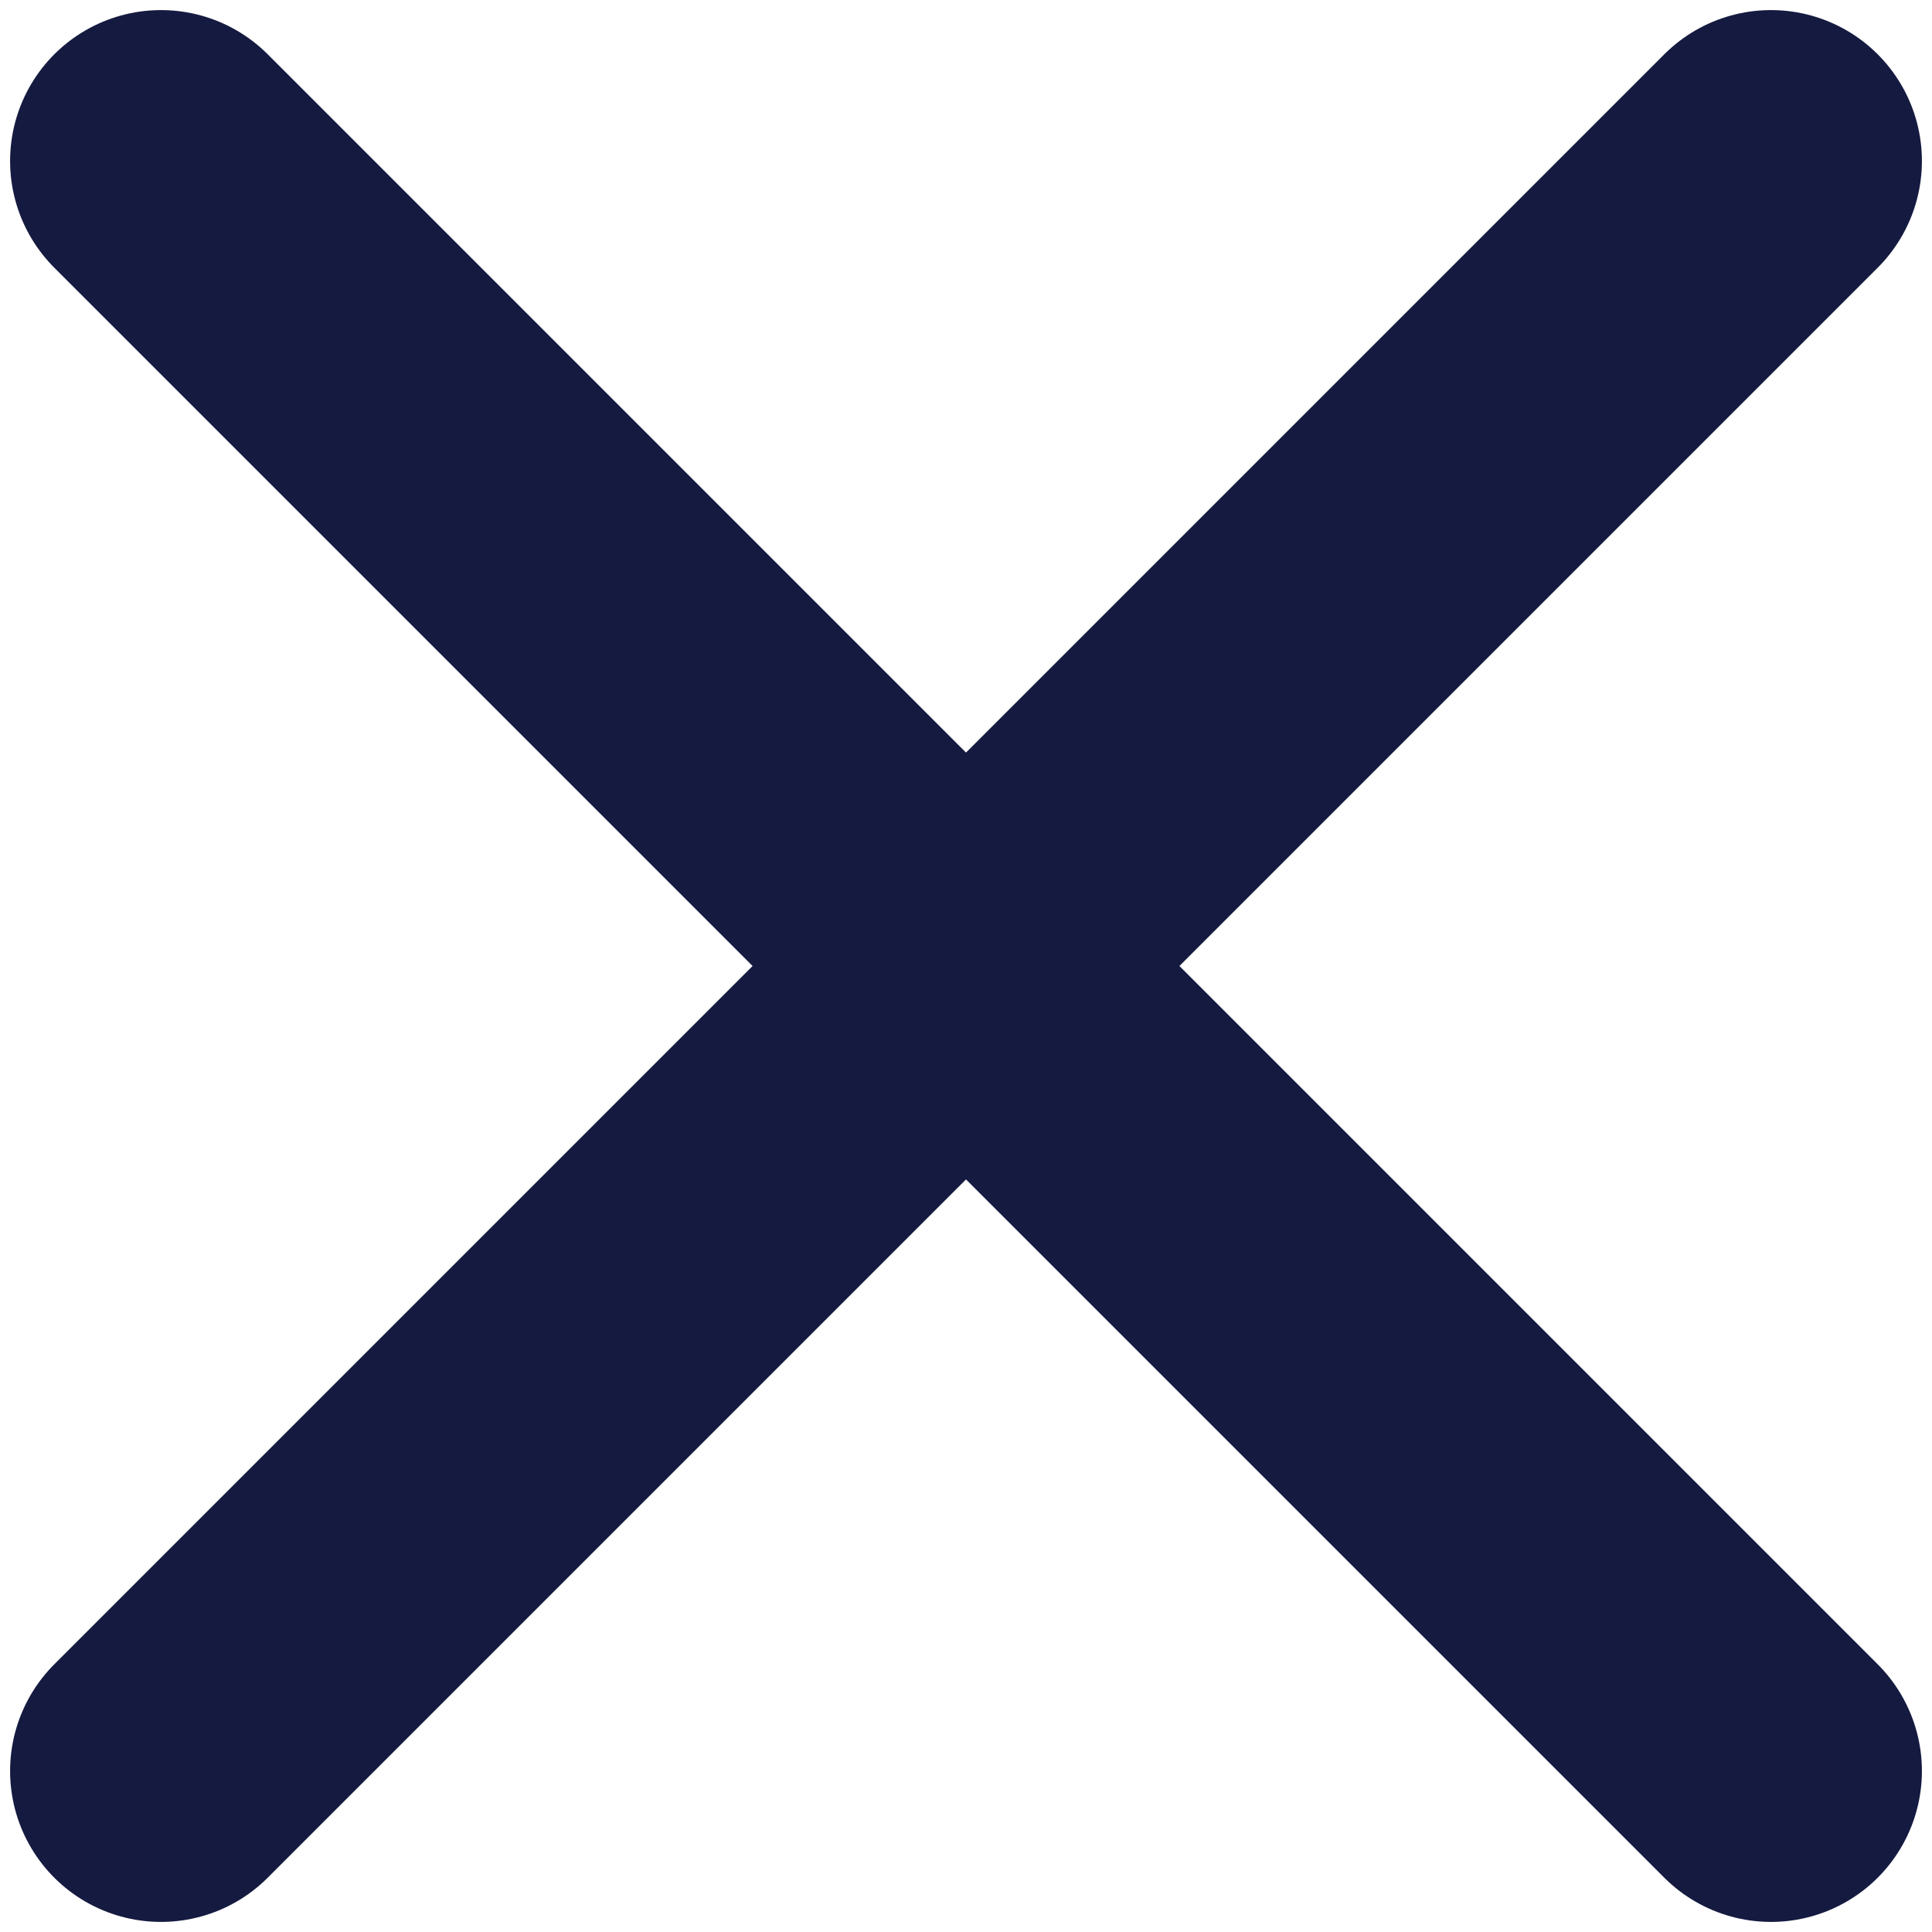 <svg width="18" height="18" viewBox="0 0 18 18" fill="none" xmlns="http://www.w3.org/2000/svg">
<path d="M16.5 16.5L1.5 1.5" stroke="#151A40" stroke-width="2.812" stroke-miterlimit="10" stroke-linecap="round" stroke-linejoin="round"/>
<path d="M16.5 1.5L1.5 16.5" stroke="#151A40" stroke-width="2.812" stroke-miterlimit="10" stroke-linecap="round" stroke-linejoin="round"/>
</svg>
